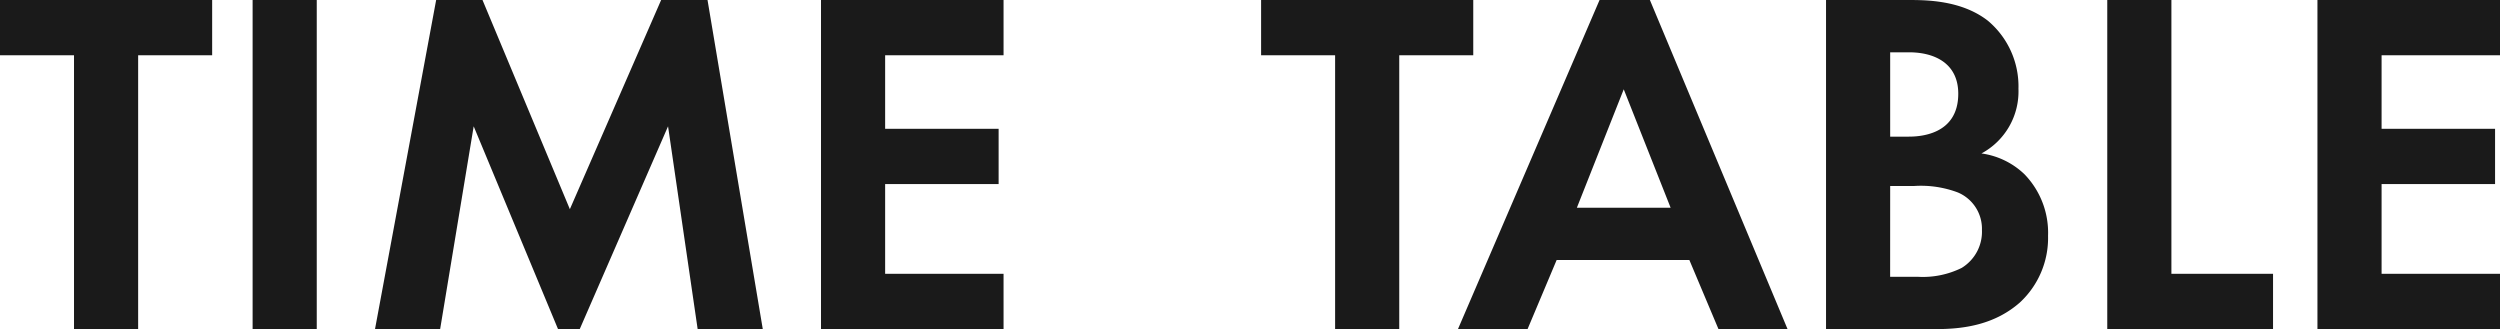 <svg xmlns="http://www.w3.org/2000/svg" width="283.752" height="37.352" viewBox="0 0 283.752 37.352">
  <path id="パス_41873" data-name="パス 41873" d="M24.416-31.08v-6.272H.336v6.272h8.4V0h7.28V-31.08Zm4.592-6.272V0h7.28V-37.352ZM42.9,0h7.392L54.1-23.016,63.672,0h2.464L76.16-23.016,79.52,0h7.392L80.64-37.352H75.376L65.016-13.608,55.1-37.352H49.84ZM114.24-37.352H93.52V0h20.72V-6.272H100.8V-16.464h12.88v-6.272H100.8V-31.08h13.44Zm53.312,6.272v-6.272h-24.08v6.272h8.4V0h7.28V-31.08ZM195.384,0h7.84L187.6-37.352h-5.712L165.816,0h7.9l3.3-7.84H192.08ZM179.312-13.776l5.32-13.44,5.32,13.44Zm28.28-23.576V0h12.544c3.248,0,6.664-.56,9.464-3.024a9.983,9.983,0,0,0,3.192-7.56,9.531,9.531,0,0,0-2.688-7,8.778,8.778,0,0,0-4.872-2.352,7.979,7.979,0,0,0,4.2-7.336A9.715,9.715,0,0,0,225.96-35c-3.024-2.352-7.056-2.352-9.128-2.352Zm7.28,5.936H217c2.968,0,5.6,1.288,5.6,4.7,0,4.76-4.536,4.872-5.656,4.872h-2.072Zm0,15.176h2.688a11.872,11.872,0,0,1,4.984.728,4.471,4.471,0,0,1,2.744,4.256,4.813,4.813,0,0,1-2.3,4.312,9.941,9.941,0,0,1-4.984,1.008h-3.136Zm24.64-21.112V0h18.816V-6.272H246.792v-31.08Zm44.576,0h-20.72V0h20.72V-6.272h-13.44V-16.464h12.88v-6.272h-12.88V-31.08h13.44Z" transform="translate(-0.336 37.352)" fill="#1a1a1a"/>
</svg>
